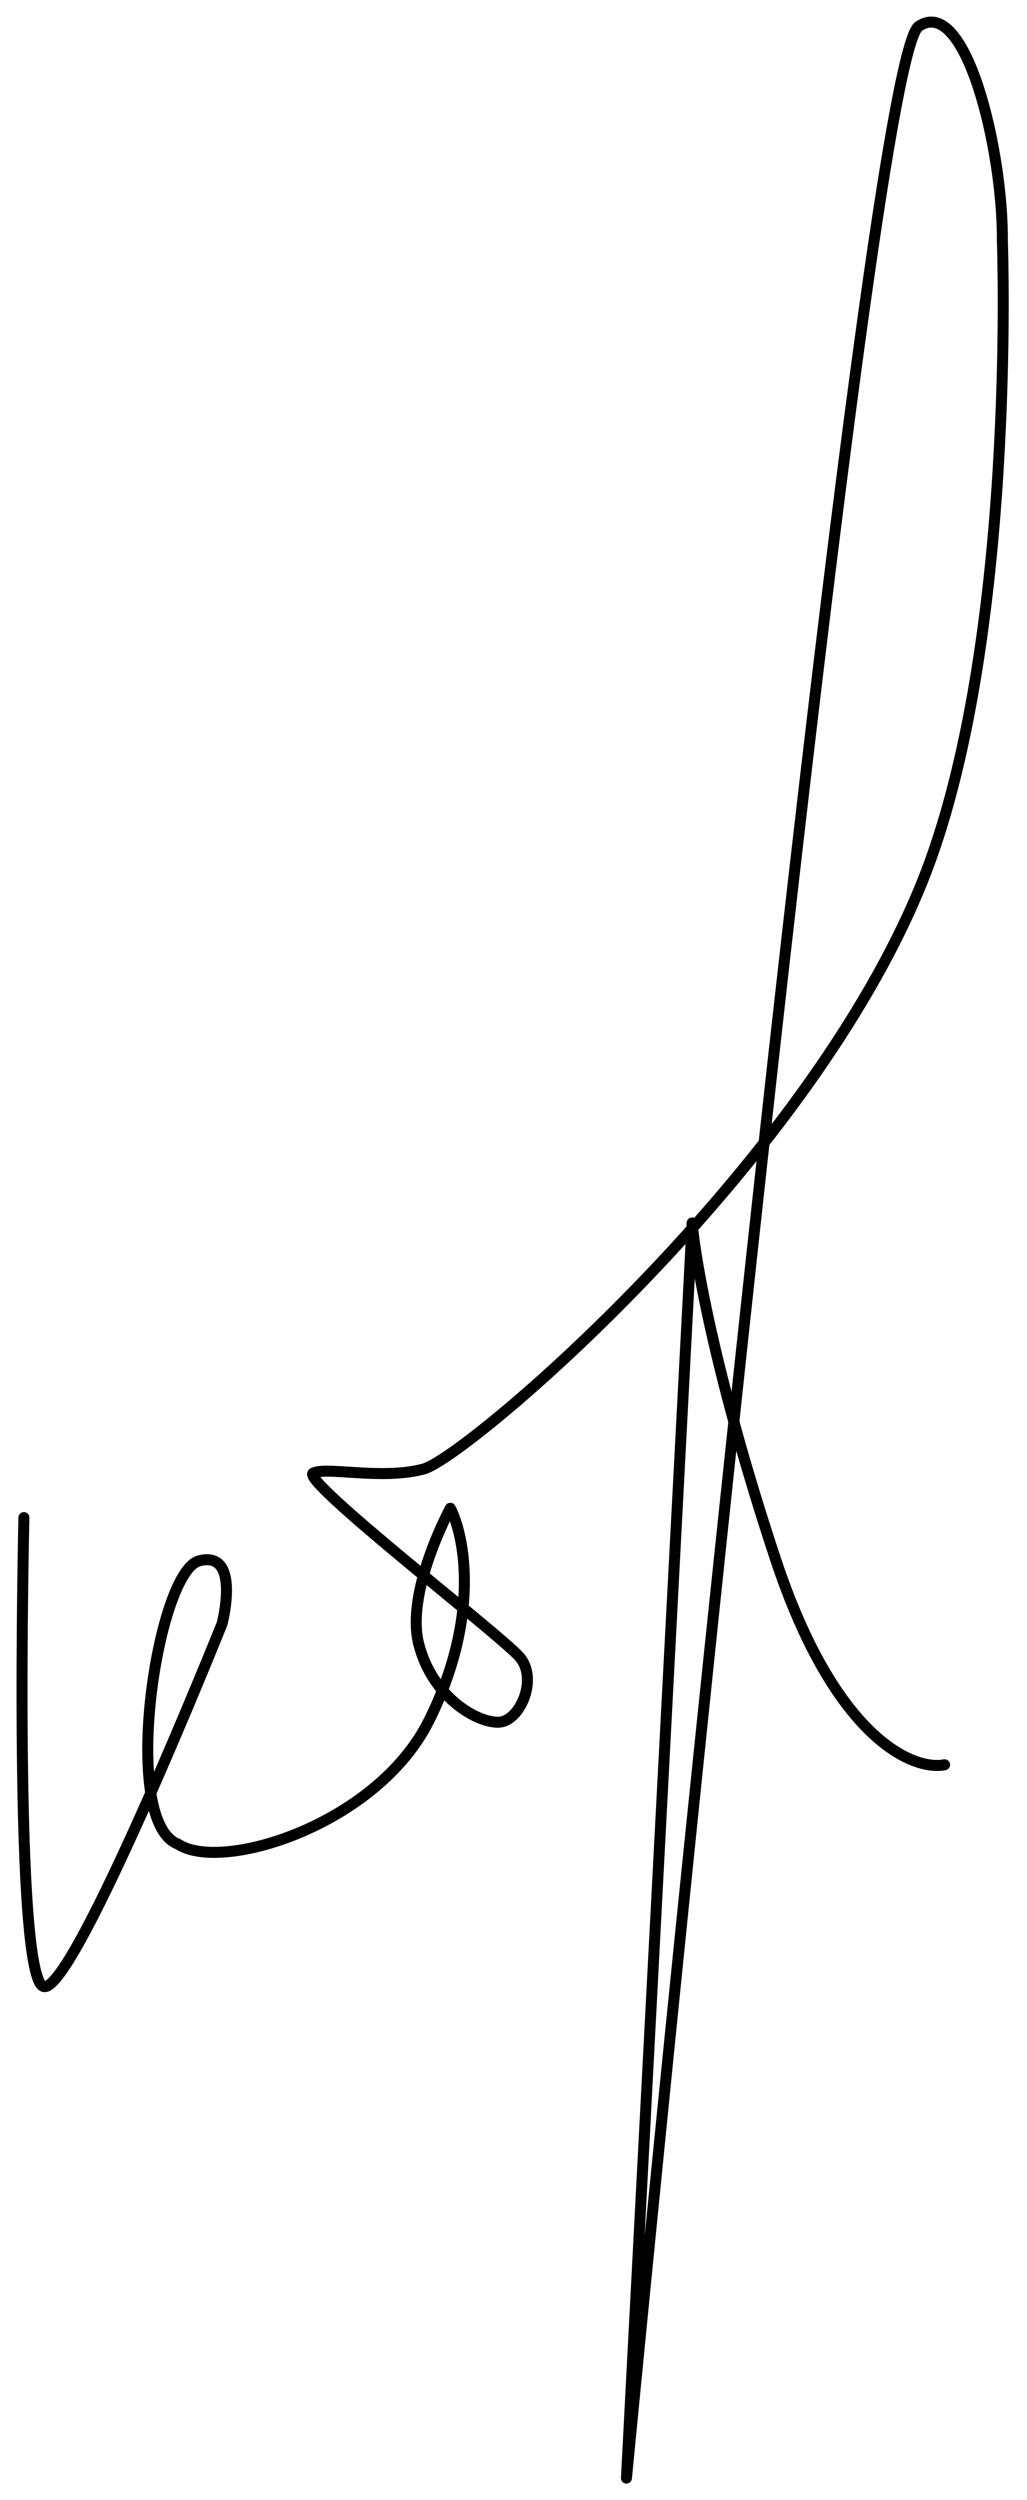 <?xml version="1.0" encoding="UTF-8"?> <svg xmlns="http://www.w3.org/2000/svg" width="280" height="681" viewBox="0 0 280 681" fill="none"> <path d="M6.516 413.368C6.516 413.368 3.523 540.424 12.073 541.135C20.623 541.846 60.563 442.225 60.563 442.225C60.563 442.225 65.797 422.131 54.288 425.149C42.779 428.166 32.523 496.303 48.546 502.312C60.563 510.193 102.801 496.948 116.905 468.763C131.008 440.578 126.693 418.397 122.773 410.83C122.773 410.83 110.516 433.387 114.146 447.736C117.885 462.52 130.355 469.417 136.078 469.097C141.801 468.777 146.788 457.298 141.665 451.345C136.543 445.392 81.56 403.036 85.417 401.238C89.274 399.44 103.937 403.171 115.448 400.152C126.959 397.134 219.835 318.516 251.374 240.351C277.359 175.949 273.286 65.714 273.286 65.714C273.486 40.958 263.276 -1.606 250.465 7.187C237.654 15.979 192.012 456.053 170.792 674.991L188.704 333.109C189.537 343.291 195.251 375.859 211.44 424.681C227.629 473.502 248.91 482.369 257.527 480.7" stroke="black" stroke-width="3" stroke-linecap="round" stroke-linejoin="round"></path> </svg> 